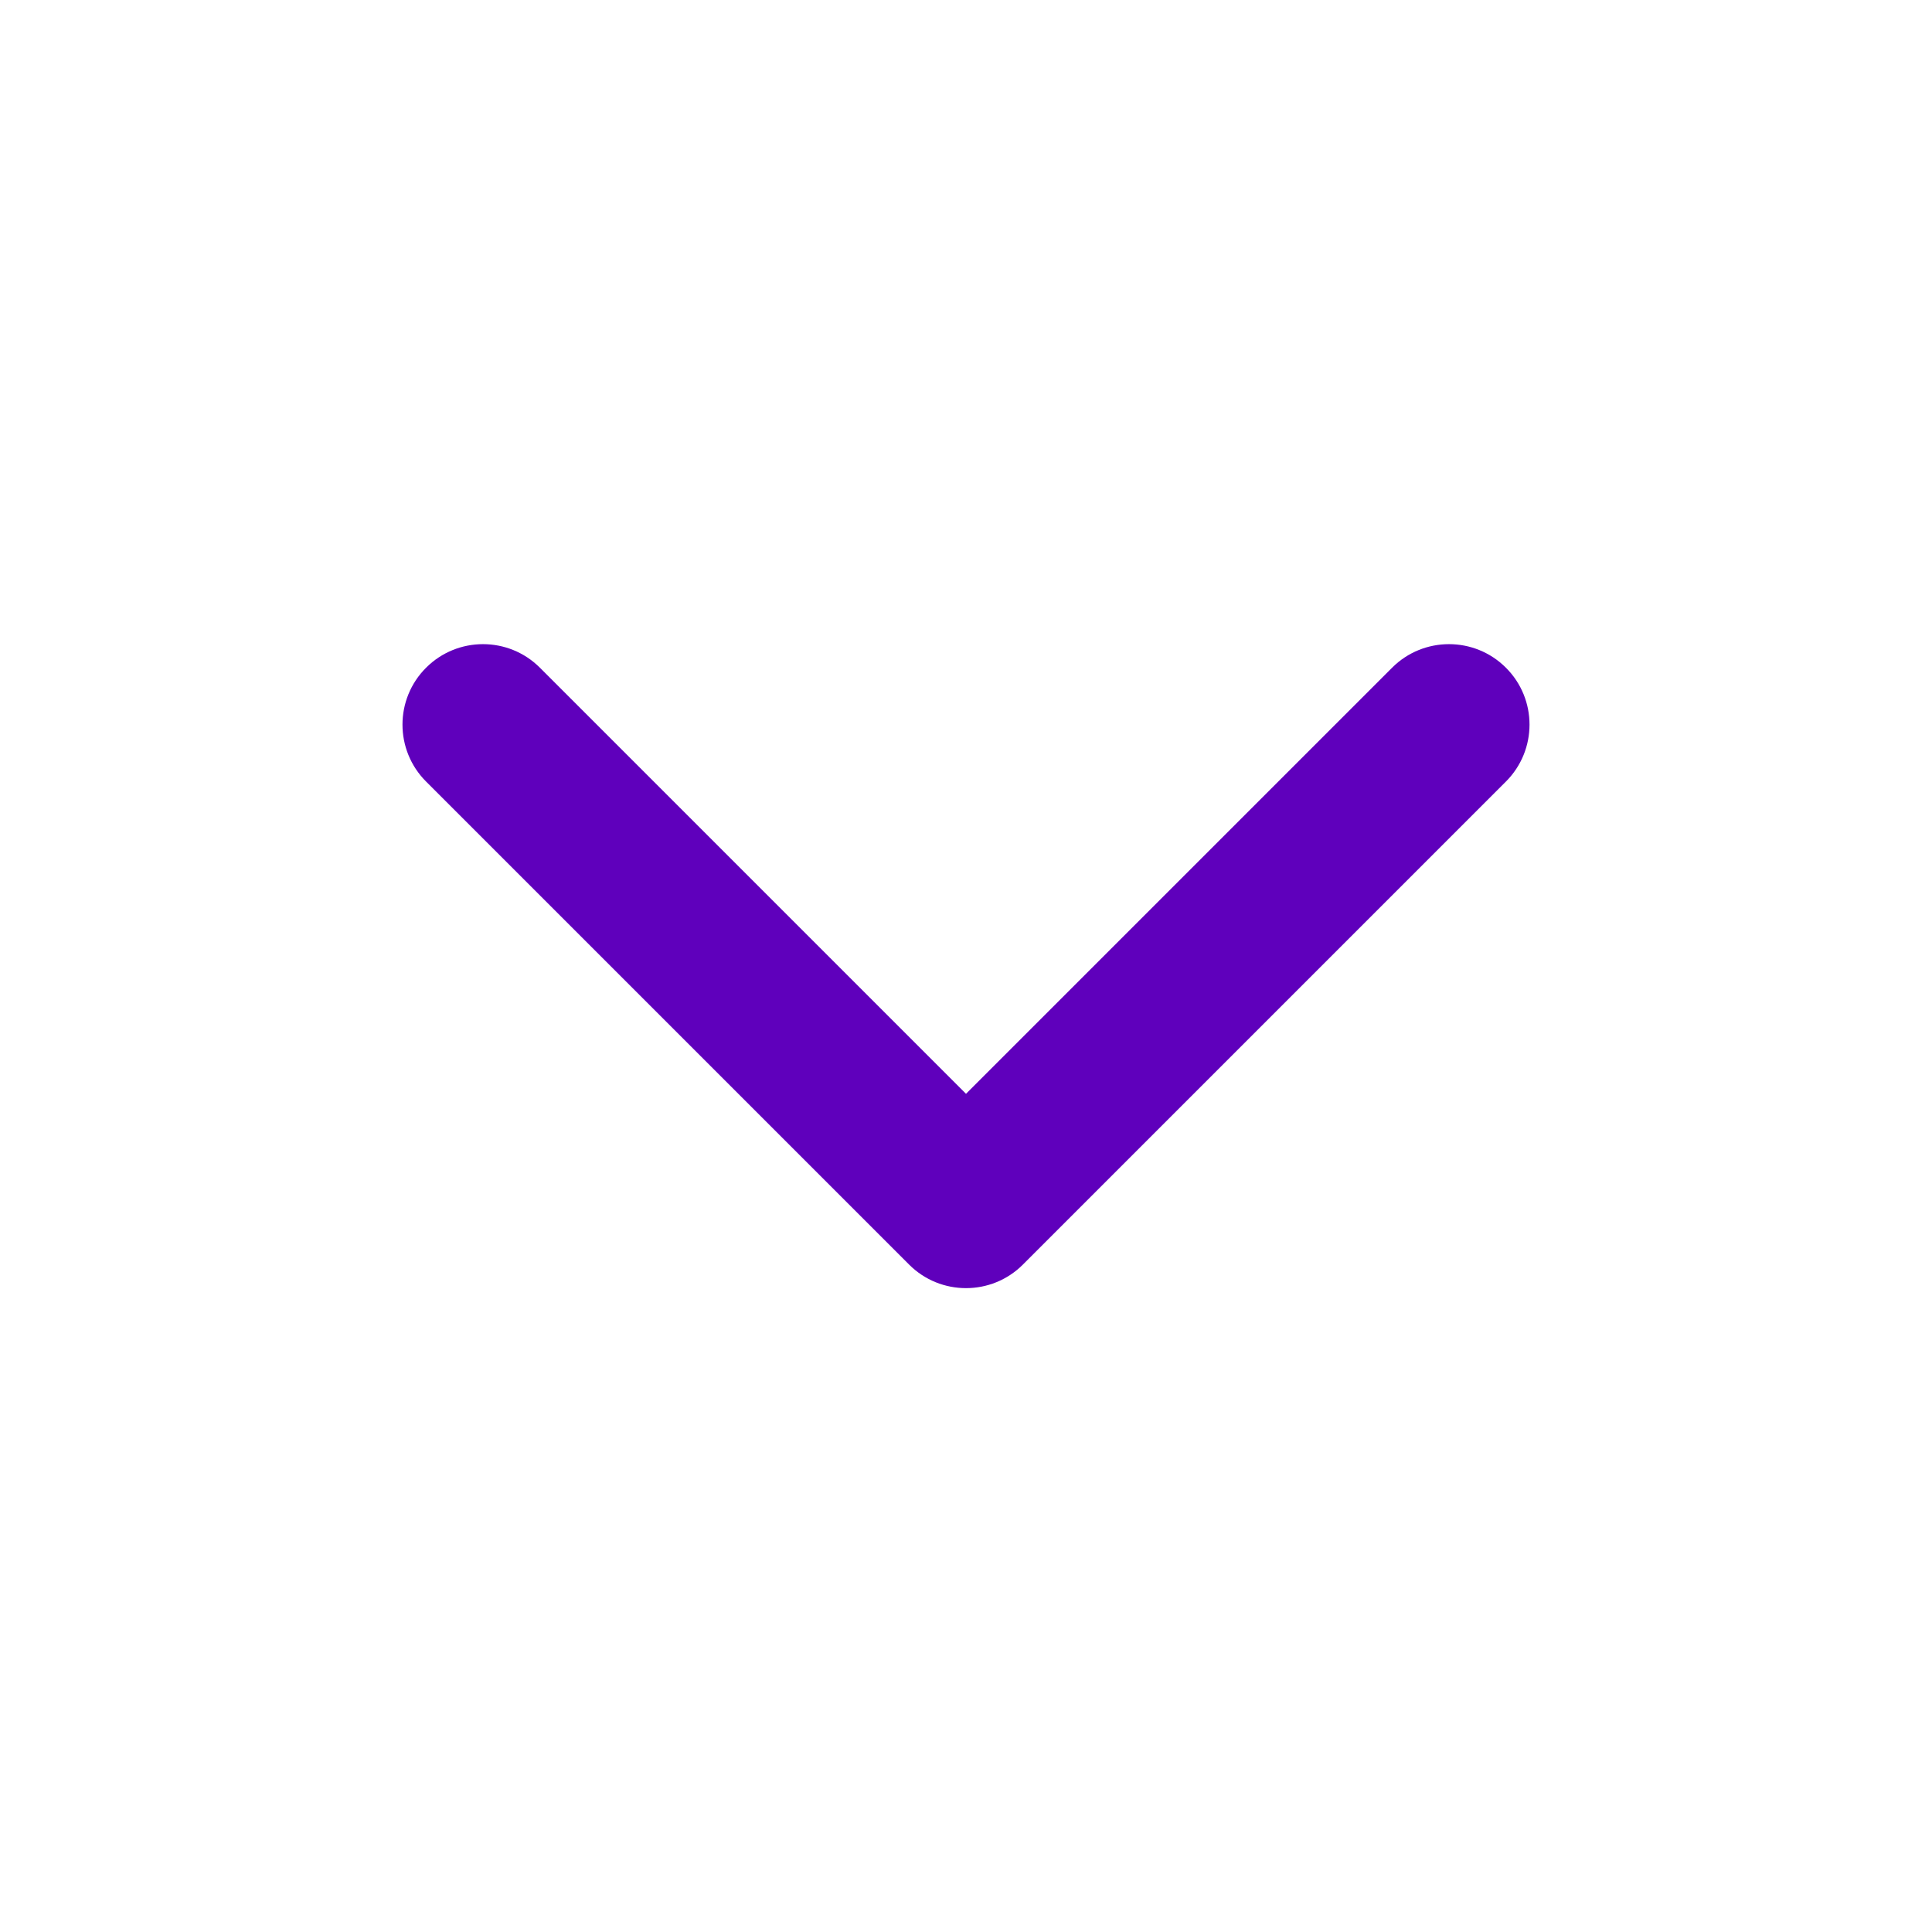<svg width="20" height="20" viewBox="0 0 20 20" fill="none" xmlns="http://www.w3.org/2000/svg">
<g clip-path="url(#clip0_2310_54942)">
<mask id="mask0_2310_54942" style="mask-type:luminance" maskUnits="userSpaceOnUse" x="0" y="0" width="20" height="20">
<path d="M20 0L0 0L0 20L20 20L20 0Z" fill="white"/>
</mask>
<g mask="url(#mask0_2310_54942)">
<path fill-rule="evenodd" clip-rule="evenodd" d="M4.411 6.912C4.736 6.587 5.264 6.587 5.589 6.912L10 11.323L14.411 6.912C14.736 6.587 15.264 6.587 15.589 6.912C15.915 7.237 15.915 7.765 15.589 8.091L10.589 13.091C10.264 13.416 9.736 13.416 9.411 13.091L4.411 8.091C4.085 7.765 4.085 7.237 4.411 6.912Z" fill="#5F00BC"/>
</g>
</g>
<defs>
<clipPath id="clip0_2310_54942">
<rect width="20" height="20" fill="white"/>
</clipPath>
</defs>
</svg>
